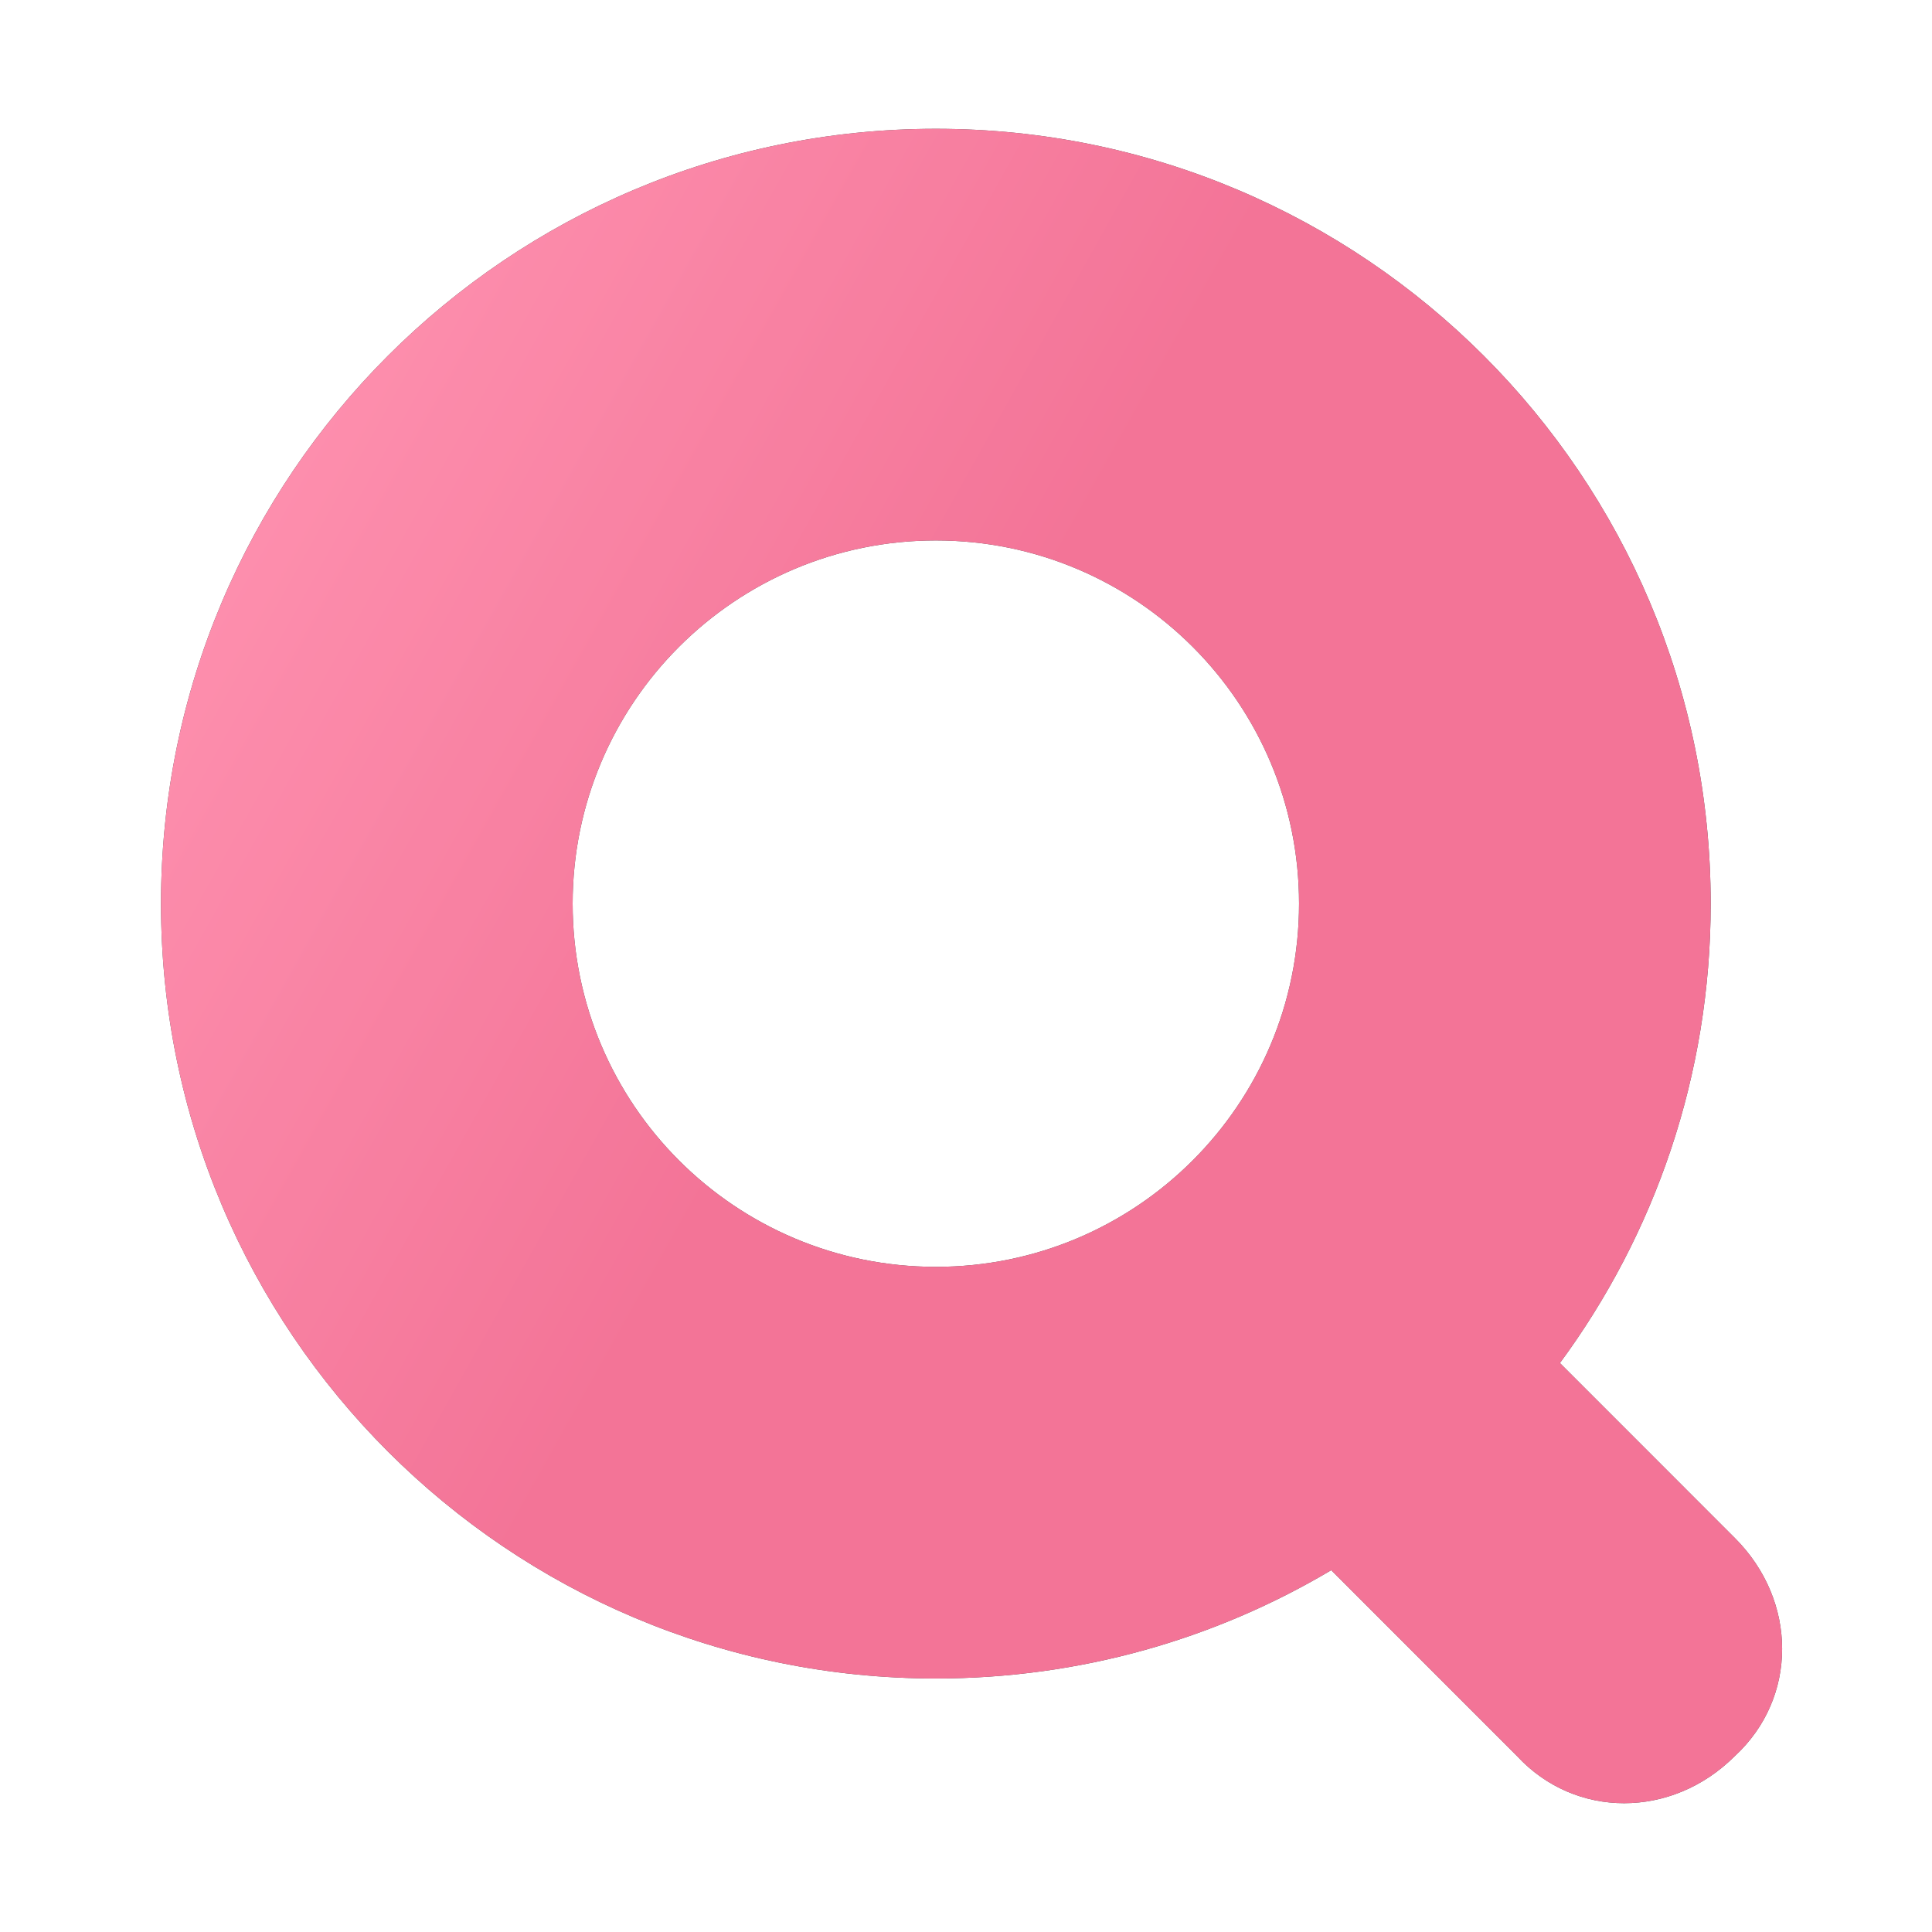 <?xml version="1.0" encoding="UTF-8"?>
<svg width="60px" height="60px" viewBox="0 0 60 60" version="1.1" xmlns="http://www.w3.org/2000/svg" xmlns:xlink="http://www.w3.org/1999/xlink">
    <title>形状结合</title>
    <defs>
        <rect id="path-1" x="0" y="0" width="60" height="60"></rect>
        <linearGradient x1="96.869%" y1="50%" x2="10.486%" y2="0%" id="linearGradient-3">
            <stop stop-color="#EE396B" offset="0%"></stop>
            <stop stop-color="#EE396B" offset="48.542%"></stop>
            <stop stop-color="#FF6590" offset="100%"></stop>
        </linearGradient>
        <path d="M29.064,4 C42.354,4 53.127,14.774 53.127,28.064 C53.127,33.404 51.388,38.338 48.445,42.33 L53.879,47.766 C55.834,49.721 55.834,52.729 53.879,54.534 C51.924,56.489 48.916,56.489 47.111,54.534 L41.342,48.764 C37.747,50.9 33.549,52.127 29.064,52.127 C15.774,52.127 5,41.354 5,28.064 C5,14.774 15.774,4 29.064,4 Z M29.064,16.784 C22.834,16.784 17.784,21.834 17.784,28.064 C17.784,34.293 22.834,39.343 29.064,39.343 C35.293,39.343 40.343,34.293 40.343,28.064 C40.343,21.834 35.293,16.784 29.064,16.784 Z" id="path-4"></path>
        <filter x="-11.9%" y="-11.5%" width="123.8%" height="123.1%" filterUnits="objectBoundingBox" id="filter-5">
            <feOffset dx="0" dy="0" in="SourceAlpha" result="shadowOffsetOuter1"></feOffset>
            <feGaussianBlur stdDeviation="2" in="shadowOffsetOuter1" result="shadowBlurOuter1"></feGaussianBlur>
            <feColorMatrix values="0 0 0 0 0.965   0 0 0 0 0.306   0 0 0 0 0.49  0 0 0 0.156 0" type="matrix" in="shadowBlurOuter1"></feColorMatrix>
        </filter>
    </defs>
    <g id="PC" stroke="none" stroke-width="1" fill="none" fill-rule="evenodd">
        <g id="产品_亮点" transform="translate(-985, -1451)">
            <g id="编组-11" transform="translate(350, 1421)">
                <g id="编组-19备份-9" transform="translate(620, 0)">
                    <g id="形状结合" transform="translate(15, 30)">
                        <mask id="mask-2" fill="white">
                            <use xlink:href="#path-1"></use>
                        </mask>
                        <g id="蒙版"></g>
                        <g opacity="0.7" mask="url(#mask-2)">
                            <use fill="black" fill-opacity="1" filter="url(#filter-5)" xlink:href="#path-4"></use>
                            <use fill="url(#linearGradient-3)" fill-rule="evenodd" xlink:href="#path-4"></use>
                        </g>
                    </g>
                </g>
            </g>
        </g>
    </g>
</svg>